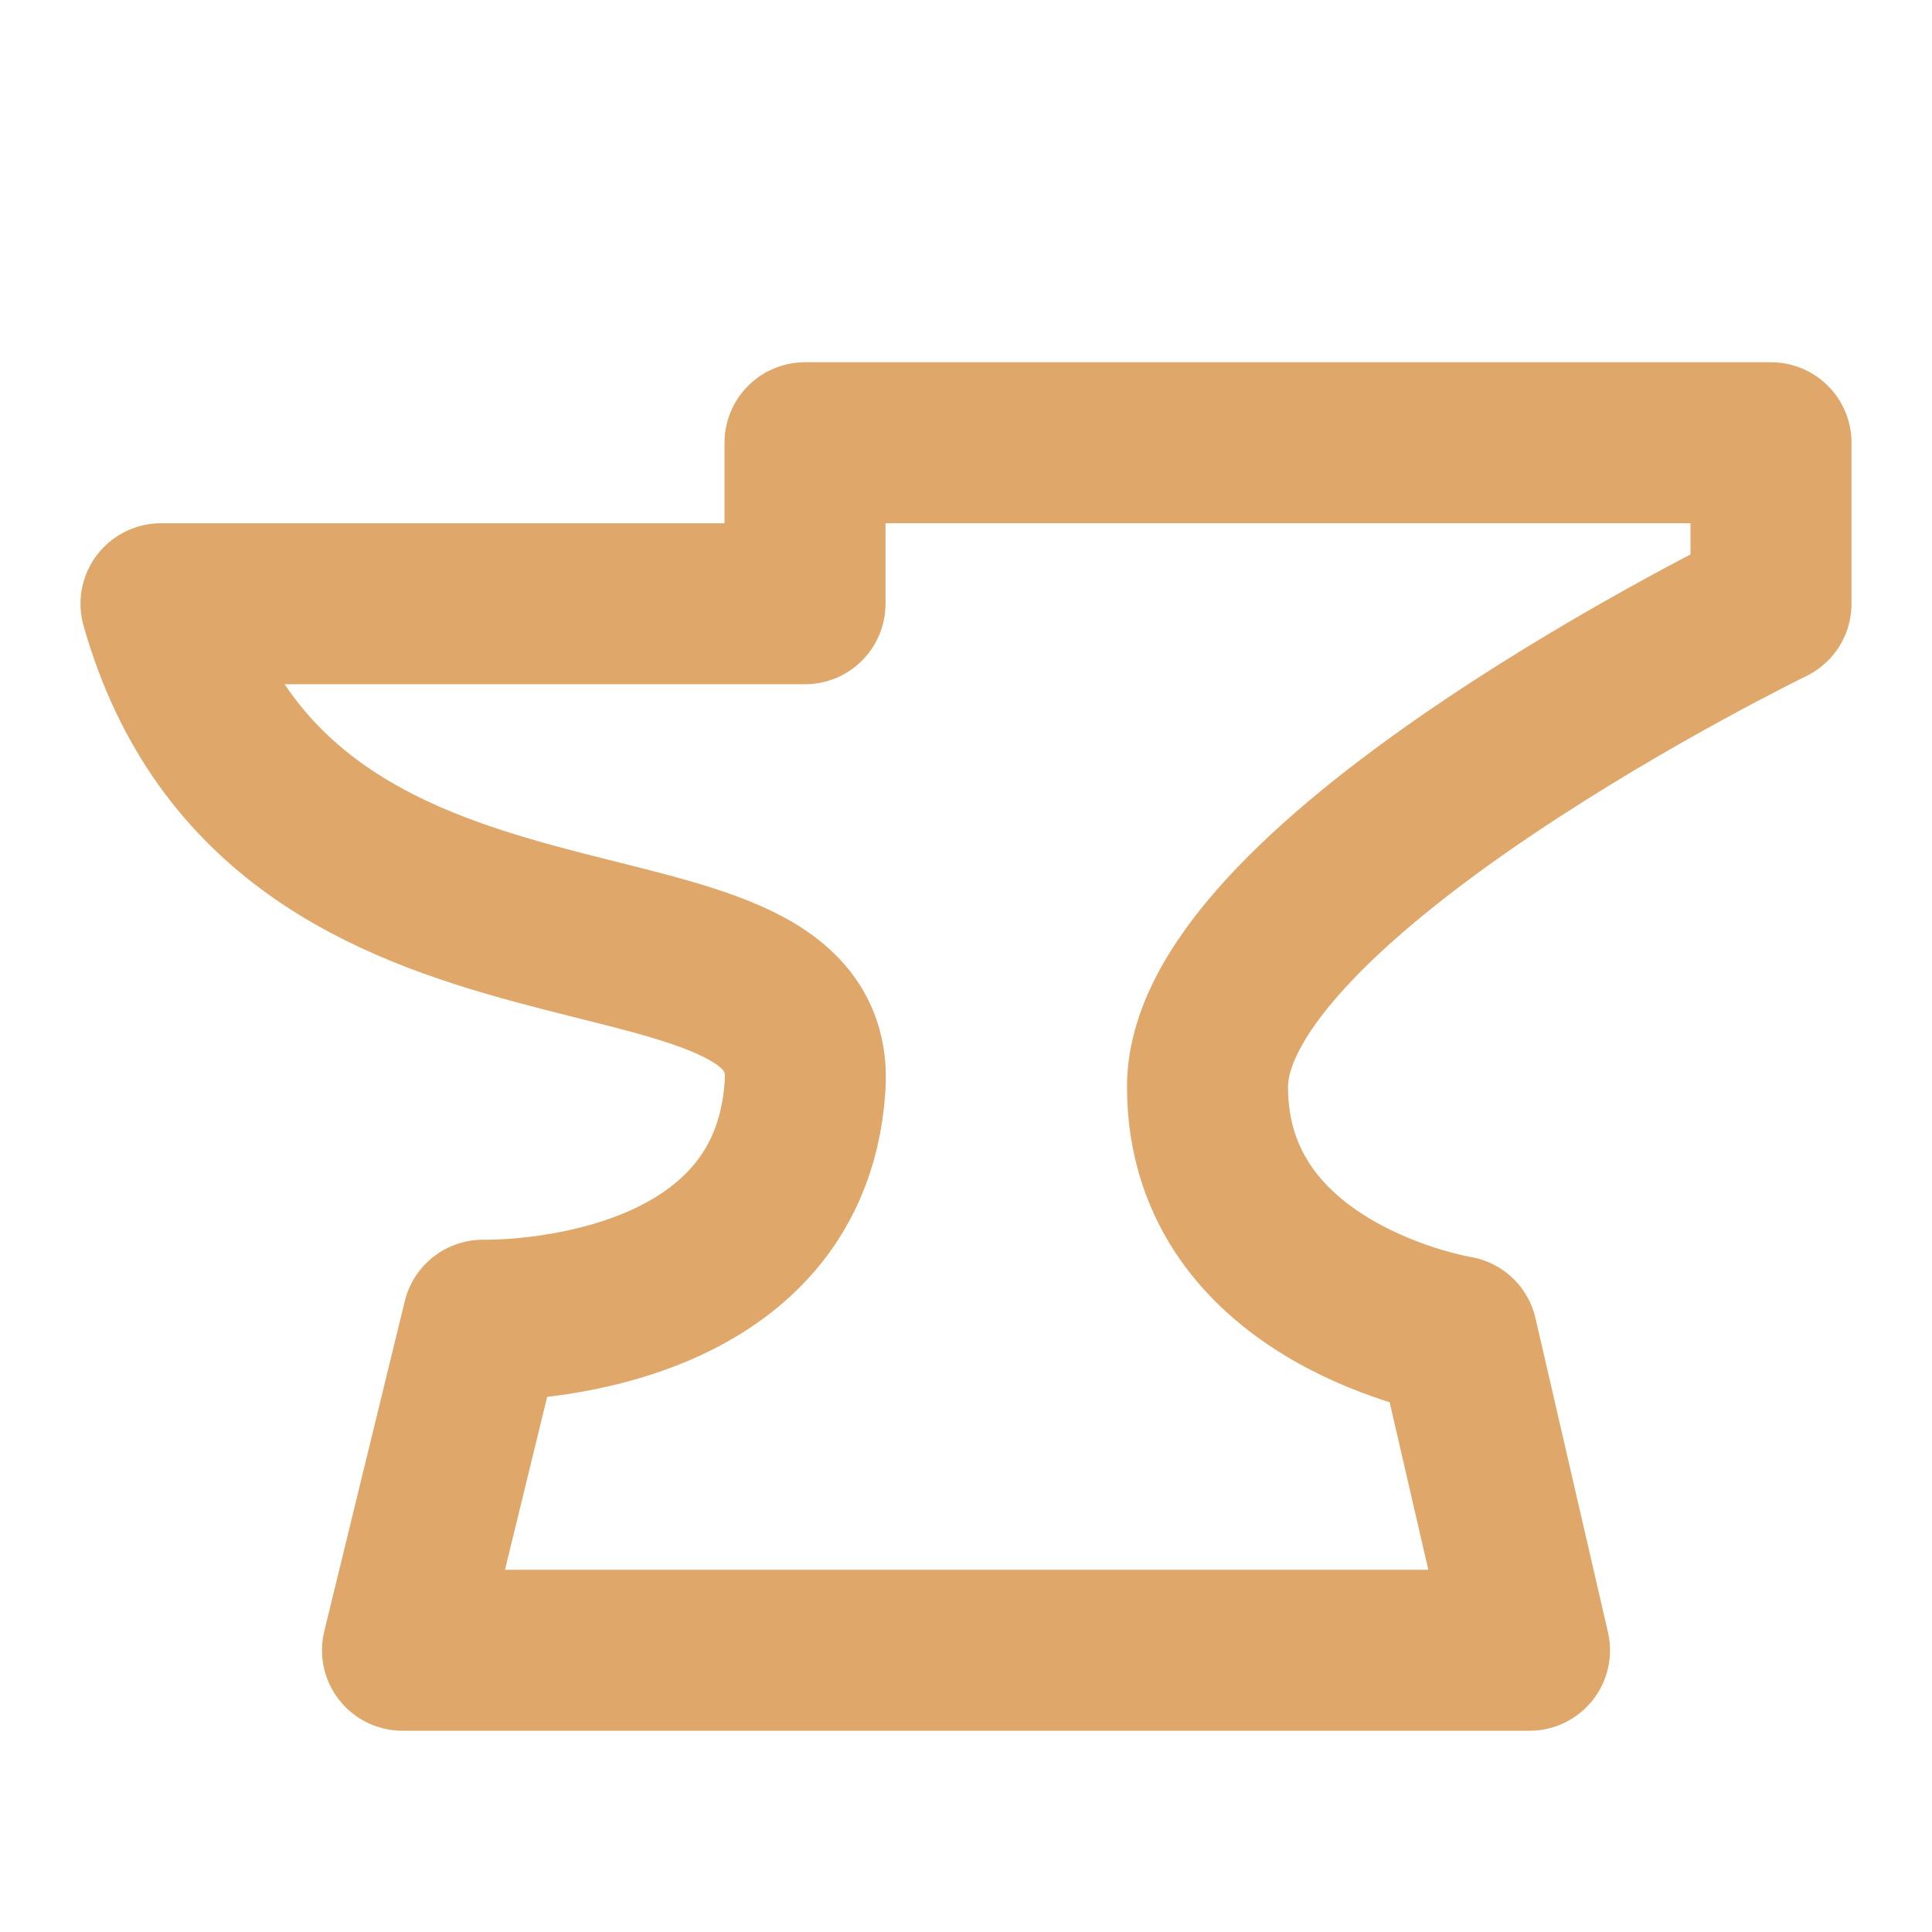 <svg
	width="24"
	height="24"
	viewBox="0 0 24 24"
	fill="none"
	xmlns="http://www.w3.org/2000/svg"
>
	<g clip-path="url(#clip0_100_7)">
		<path
			fill-rule="evenodd"
			clip-rule="evenodd"
			d="M2 7.5H10V5.5H22V7.5C22 7.5 15 10.9 15 13.5C15 16.1 18.1 16.6 18.1 16.6L19 20.5H5L6 16.4C6 16.4 9.8 16.5 10 13.5C10.2 10.8 3.5 12.8 2 7.5Z"
			stroke="#DFA86A"
			stroke-width="2"
			stroke-miterlimit="1.5"
			stroke-linecap="round"
			stroke-linejoin="round"
		/>
	</g>
	<defs>
		<clipPath id="clip0_100_7">
			<rect
				width="24"
				height="24"
				fill="white"
			/>
		</clipPath>
	</defs>
</svg>